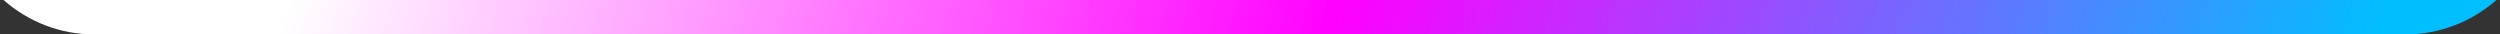 <?xml version="1.0" encoding="UTF-8"?> <svg xmlns="http://www.w3.org/2000/svg" width="290" height="4" viewBox="0 0 290 4" fill="none"><rect x="0" y="0" width="290" height="4" fill="#333333" stroke="none"/><path d="M289.582 0C286.762 2.489 283.057 4 279 4H11C6.943 4 3.238 2.489 0.418 0H289.582Z" fill="url(#paint0_linear_1020_247)"></path><defs><linearGradient id="paint0_linear_1020_247" x1="38.007" y1="-13.25" x2="258.709" y2="58.465" gradientUnits="userSpaceOnUse"><stop stop-color="white"></stop><stop offset="0.5" stop-color="#FF00FF"></stop><stop offset="1" stop-color="#00BFFF"></stop></linearGradient></defs></svg> 